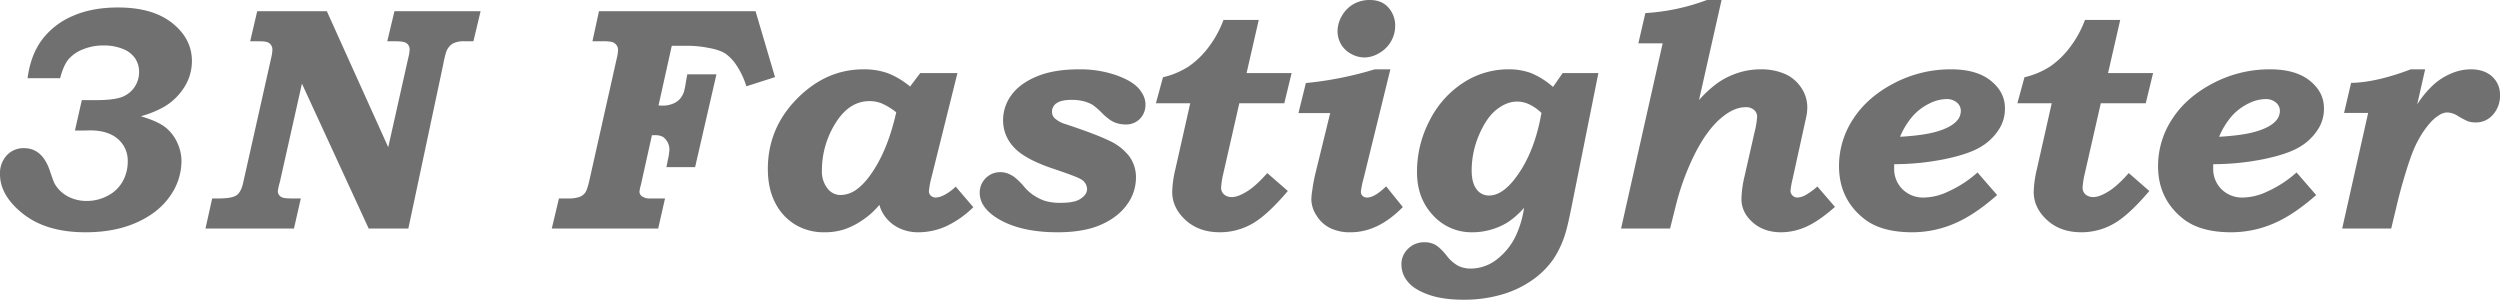 <?xml version="1.0" encoding="UTF-8"?> <svg xmlns="http://www.w3.org/2000/svg" xmlns:xlink="http://www.w3.org/1999/xlink" width="1367.911" height="164" viewBox="0 0 1367.911 164"><defs><clipPath id="clip-path"><rect id="Rectangle_489" data-name="Rectangle 489" width="1367.911" height="164" fill="#707070"></rect></clipPath></defs><g id="Group_2310" data-name="Group 2310" transform="translate(0 0)"><g id="Group_2309" data-name="Group 2309" transform="translate(0 0)" clip-path="url(#clip-path)"><path id="Path_3062" data-name="Path 3062" d="M32.9,40.367H15.087q1.622-12.444,7.715-20.8A40.91,40.91,0,0,1,39.514,6.442Q50.138,1.669,64.562,1.669q19.03,0,29.74,8.566T105.015,30.99a26.652,26.652,0,0,1-3.923,13.9,32.553,32.553,0,0,1-11.081,11,54.463,54.463,0,0,1-12.957,5.286q8.866,2.64,13.042,5.754a22.217,22.217,0,0,1,6.69,8.267A23.949,23.949,0,0,1,99.3,85.8a33.184,33.184,0,0,1-6.193,18.965q-6.193,9.079-18.186,14.491t-28.137,5.413q-21.34,0-34.067-10.017T0,92.875A14.385,14.385,0,0,1,3.709,82.561a12.4,12.4,0,0,1,9.419-3.923q9.885,0,14.062,12.106,2.059,6.049,2.481,6.9a17.325,17.325,0,0,0,3.68,4.729,18.437,18.437,0,0,0,6.163,3.751,21.836,21.836,0,0,0,7.872,1.407,24.2,24.2,0,0,0,11.642-2.9,19.623,19.623,0,0,0,8.124-7.843,22.3,22.3,0,0,0,2.743-11,15.446,15.446,0,0,0-5.384-12.148q-5.395-4.729-15.386-4.729l-2.65.083H41.007l3.758-16.622h7.428q9.91,0,14.356-1.662a14.522,14.522,0,0,0,9.568-13.68,13.342,13.342,0,0,0-2.138-7.458,14.261,14.261,0,0,0-6.7-5.2,27.3,27.3,0,0,0-10.635-1.917A29.125,29.125,0,0,0,45.241,24.64a19.686,19.686,0,0,0-7.857,5.5Q34.7,33.463,32.9,40.367" transform="translate(0 2.423)" fill="#707070"></path><path id="Path_3063" data-name="Path 3063" d="M74.159,2.5h38.11L145.86,76.915l10.932-48.757a22.152,22.152,0,0,0,.767-4.516,4.115,4.115,0,0,0-1.868-3.751c-.9-.625-2.9-.939-6.011-.939h-4.347L149.256,2.5h47.136l-3.923,16.45h-4.864a13.076,13.076,0,0,0-6.222,1.152,8.475,8.475,0,0,0-3.332,3.545q-.938,1.692-2.3,8.884l-18.894,88.877H135.162L98.638,42.14,86.569,95.925a30.177,30.177,0,0,0-1.108,5.043,3.611,3.611,0,0,0,2.314,3.388q1.217.607,5.734.6h4.516l-3.748,16.452H45.861l3.665-16.452H53.02q6.9,0,9.561-1.576t3.886-6.945L81.789,28.159a22.262,22.262,0,0,0,.682-4.516,4.274,4.274,0,0,0-1.861-3.751q-1.258-.938-5.264-.939H70.323Z" transform="translate(66.57 3.634)" fill="#707070"></path><path id="Path_3064" data-name="Path 3064" d="M148.979,2.5h85.665L245.3,38.558l-15.683,5.031a43.081,43.081,0,0,0-5.192-11.167,23.906,23.906,0,0,0-6.288-6.734q-3.133-2.045-9.375-3.153a60.582,60.582,0,0,0-10.167-1.108h-9.787l-7.247,32.645,2.14.086a14.831,14.831,0,0,0,5.766-1.066,9.762,9.762,0,0,0,3.908-2.726,12.063,12.063,0,0,0,2.045-3.623,40.291,40.291,0,0,0,1.01-4.859q.629-3.578.88-4.859h15.94l-11.677,50.8H185.888q.342-1.706.767-4.006a29.159,29.159,0,0,0,.853-5.541,8.209,8.209,0,0,0-1.138-4.349,8.1,8.1,0,0,0-2.479-2.726,9.217,9.217,0,0,0-4.646-.853h-1.3L171.9,97.572a21.833,21.833,0,0,0-.767,3.587,3.226,3.226,0,0,0,1.513,2.743,7.516,7.516,0,0,0,4.327,1.057h8.147l-3.751,16.452H123.152l3.92-16.452h4.675a18.652,18.652,0,0,0,6.592-.851,6.812,6.812,0,0,0,3.145-2.388q1.066-1.533,2.26-6.734l14.9-66.4a22.3,22.3,0,0,0,.765-4.857A4.453,4.453,0,0,0,158.518,21a4.847,4.847,0,0,0-2.542-1.7,24.78,24.78,0,0,0-5.518-.343H145.4Z" transform="translate(178.763 3.634)" fill="#707070"></path><path id="Path_3065" data-name="Path 3065" d="M249.2,24.884l5.568-7.367h20.35L260.9,74.628a45.6,45.6,0,0,0-1.393,7.5,3.223,3.223,0,0,0,1.093,2.515,3.969,3.969,0,0,0,2.763.981,11.231,11.231,0,0,0,4.653-1.449,27.055,27.055,0,0,0,6.158-4.518l9.632,11.25a53.443,53.443,0,0,1-15.08,10.527,37.231,37.231,0,0,1-15,3.2,23.932,23.932,0,0,1-9.723-1.917,20.959,20.959,0,0,1-7.4-5.327,19.269,19.269,0,0,1-4.2-7.757,42.181,42.181,0,0,1-8.992,8.183,41.081,41.081,0,0,1-10.145,5.2,34.51,34.51,0,0,1-10.868,1.618,30.257,30.257,0,0,1-16.151-4.261A29.53,29.53,0,0,1,175.34,88.394q-3.964-7.715-3.964-18.455,0-22.16,15.891-38.313t36.425-16.153a38.844,38.844,0,0,1,13.226,2.081,43.9,43.9,0,0,1,12.282,7.33M241.628,39a35.476,35.476,0,0,0-7.928-4.866,17.976,17.976,0,0,0-6.649-1.277q-11.175,0-18.637,12.04a48.533,48.533,0,0,0-7.46,26.041,14.849,14.849,0,0,0,2.984,9.6,8.925,8.925,0,0,0,7.168,3.714,15.381,15.381,0,0,0,9.206-3.329q6.222-4.689,11.983-15.45T241.628,39" transform="translate(248.764 22.459)" fill="#707070"></path><path id="Path_3066" data-name="Path 3066" d="M273.045,15.472a60.291,60.291,0,0,1,20.115,3.153q8.951,3.155,12.574,7.416t3.623,8.61a10.87,10.87,0,0,1-3.02,7.884,10.486,10.486,0,0,1-7.87,3.111,16.285,16.285,0,0,1-4.425-.6,13.516,13.516,0,0,1-4.006-1.875,30.6,30.6,0,0,1-4.761-4.092,39.775,39.775,0,0,0-4.852-4.177,19.981,19.981,0,0,0-5.062-2,25.413,25.413,0,0,0-6.259-.723q-5.873,0-8.382,1.831a5.483,5.483,0,0,0-2.508,4.56,4.852,4.852,0,0,0,1.363,3.582,15.354,15.354,0,0,0,6.124,3.324q16.931,5.626,24.079,9.162a28.8,28.8,0,0,1,10.762,8.482,19.4,19.4,0,0,1,3.616,11.763,24.756,24.756,0,0,1-4.945,14.66q-4.942,6.906-14.32,11t-23.611,4.089q-20.714,0-33.157-7.757-9.462-5.965-9.463-13.893a11.2,11.2,0,0,1,11.253-11.25,12.214,12.214,0,0,1,3.964.682A15.02,15.02,0,0,1,238.1,74.8a34.983,34.983,0,0,1,4.687,4.69,26.84,26.84,0,0,0,4.006,3.92,27.283,27.283,0,0,0,7.458,4.006,29.1,29.1,0,0,0,8.737,1.108q6.906,0,10.145-1.79,4.262-2.471,4.261-5.712a6.244,6.244,0,0,0-3.153-5.283q-2.3-1.537-15.6-5.967-15.426-5.2-21.309-11.677a21.235,21.235,0,0,1-5.881-14.832,22.959,22.959,0,0,1,4.516-13.638q4.52-6.31,13.851-10.23t23.229-3.92" transform="translate(317.403 22.459)" fill="#707070"></path><path id="Path_3067" data-name="Path 3067" d="M294.965,4.45h19.291L307.6,33.516h24.641l-4.006,16.536H303.624l-8.737,38.365A45.912,45.912,0,0,0,293.673,96a4.942,4.942,0,0,0,1.625,3.972,6.44,6.44,0,0,0,4.347,1.39q3.155,0,8.1-3.025t11.174-10.1l11.258,9.8q-11.282,13.3-19.546,17.943a35.53,35.53,0,0,1-17.688,4.646q-11.444,0-18.745-6.69t-7.289-15.472a59.267,59.267,0,0,1,1.711-12.26l8.149-36.156H257.986l3.878-14.234a44.993,44.993,0,0,0,14.043-5.9A46.728,46.728,0,0,0,286.691,19.5,57.167,57.167,0,0,0,294.965,4.45" transform="translate(374.484 6.46)" fill="#707070"></path><path id="Path_3068" data-name="Path 3068" d="M331.523,37.931H340.1L325.514,97.357a50.6,50.6,0,0,0-1.549,7.494,3.1,3.1,0,0,0,.924,2.336,3.37,3.37,0,0,0,2.452.895q4.166,0,10.427-6.136l9.142,11.336q-13.5,13.808-28.568,13.81a24.7,24.7,0,0,1-11.28-2.344,18.409,18.409,0,0,1-7.409-6.862,16.637,16.637,0,0,1-2.8-8.782,41.8,41.8,0,0,1,.554-5.276,87.346,87.346,0,0,1,1.677-8.936l8.083-33.01H289.8l4.062-16.45a192.27,192.27,0,0,0,37.661-7.5M328.839,0q6.564,0,10.228,4.177a14.717,14.717,0,0,1,3.665,10.056,16.786,16.786,0,0,1-2.258,8.355,17.071,17.071,0,0,1-6.435,6.435,16.111,16.111,0,0,1-8.1,2.43,15.183,15.183,0,0,1-7.289-1.961,13.824,13.824,0,0,1-5.541-5.286,14.1,14.1,0,0,1-1.917-7.159,16.611,16.611,0,0,1,2.43-8.438,16.934,16.934,0,0,1,6.35-6.394A17.691,17.691,0,0,1,328.839,0" transform="translate(420.664 0.001)" fill="#707070"></path><path id="Path_3069" data-name="Path 3069" d="M401.02,17.517h19.534L406.077,89.693q-2.026,10.186-3.3,14.582a53.575,53.575,0,0,1-6.862,15.082,45.993,45.993,0,0,1-11.437,11.365,55.668,55.668,0,0,1-16.828,7.99,73.832,73.832,0,0,1-20.89,2.827q-11.444,0-19.279-2.812t-11.272-7.117a14.566,14.566,0,0,1-3.43-9.25,11.672,11.672,0,0,1,3.65-8.737,12.484,12.484,0,0,1,9.036-3.535,11.912,11.912,0,0,1,5.83,1.4q2.571,1.408,6.18,5.84A20.316,20.316,0,0,0,343.859,123a15.768,15.768,0,0,0,7.06,1.493,23.2,23.2,0,0,0,14.023-4.986,35.362,35.362,0,0,0,10.838-13.851,55.288,55.288,0,0,0,4.114-14.405,44.761,44.761,0,0,1-8.632,7.713,35.529,35.529,0,0,1-9.176,4.133,36.365,36.365,0,0,1-10.434,1.535,28.4,28.4,0,0,1-21.63-9.333q-8.715-9.333-8.715-23.569a60.191,60.191,0,0,1,6.975-28.384A52.82,52.82,0,0,1,346.7,22.761a44.954,44.954,0,0,1,24.577-7.289,34.825,34.825,0,0,1,12.515,2.089A43.242,43.242,0,0,1,395.734,25.1ZM389.426,39.353a25.31,25.31,0,0,0-6.619-4.675,15.655,15.655,0,0,0-6.7-1.562q-5.623,0-11.159,4.3t-9.63,13.807a49,49,0,0,0-4.092,19.564q0,6.733,2.606,10.228a8.241,8.241,0,0,0,6.948,3.5q6.891,0,13.878-8.914,9.793-12.51,13.888-31.88Z" transform="translate(454.026 22.459)" fill="#707070"></path><path id="Path_3070" data-name="Path 3070" d="M408.8,0h7.985L404.447,54.773a60.394,60.394,0,0,1,10.968-9.909,41.707,41.707,0,0,1,10.868-5.143,39.9,39.9,0,0,1,11.8-1.79,32.12,32.12,0,0,1,13.547,2.6,20.584,20.584,0,0,1,8.843,7.585,18.979,18.979,0,0,1,3.224,10.441,25.7,25.7,0,0,1-.255,3.665c-.049.569-.419,2.3-1.086,5.2l-6.678,30.431a44.585,44.585,0,0,0-1.172,6.563,3.474,3.474,0,0,0,1.123,2.557,3.592,3.592,0,0,0,2.613,1.108,9.964,9.964,0,0,0,4.155-1.15,36.14,36.14,0,0,0,6.813-4.9L478.84,113.2q-8.781,7.759-15.67,10.826a33.59,33.59,0,0,1-13.766,3.069q-9.473,0-15.607-5.457t-6.124-12.785a58.473,58.473,0,0,1,1.606-12.018l5.533-24.378a47.459,47.459,0,0,0,1.437-8.524,4.829,4.829,0,0,0-1.7-3.793,6.6,6.6,0,0,0-4.523-1.493q-6.321,0-13.015,5.541-8.491,6.906-15.653,21.65a137.859,137.859,0,0,0-9.625,26.766l-3.114,12.444H361.807L384.565,23.7h-13.3L375.09,7.161A116.25,116.25,0,0,0,408.8,0" transform="translate(525.187 0.001)" fill="#707070"></path><path id="Path_3071" data-name="Path 3071" d="M486.224,71.9l10.74,12.361q-12.444,11-23.569,15.683a58.576,58.576,0,0,1-22.971,4.687q-16.449,0-25.741-6.989Q410.448,86.73,410.449,68.406a46.592,46.592,0,0,1,7.713-25.7Q425.877,30.729,440.5,23.1a66.538,66.538,0,0,1,31.24-7.629q13.978,0,21.736,6.222t7.757,15a20.661,20.661,0,0,1-2.729,10.74,29.725,29.725,0,0,1-10.1,10.23q-6.52,4.089-19.733,6.862a140.44,140.44,0,0,1-28.044,2.854v2.133a15.615,15.615,0,0,0,4.56,11.591,16.049,16.049,0,0,0,11.8,4.518,31.748,31.748,0,0,0,13.128-3.239A62.192,62.192,0,0,0,486.224,71.9M443.861,52.38q13.382-.769,20.672-3.025T474.8,43.77a7.929,7.929,0,0,0,2.3-5.541,5.853,5.853,0,0,0-2.174-4.6,8.5,8.5,0,0,0-5.754-1.875,21.525,21.525,0,0,0-9.289,2.429,29.422,29.422,0,0,0-8.995,6.776,41.122,41.122,0,0,0-7.031,11.422" transform="translate(595.794 22.459)" fill="#707070"></path><path id="Path_3072" data-name="Path 3072" d="M487.238,4.45H506.53l-6.661,29.066H524.51L520.5,50.052H495.9L487.16,88.416A45.9,45.9,0,0,0,485.946,96a4.941,4.941,0,0,0,1.625,3.972,6.44,6.44,0,0,0,4.347,1.39q3.155,0,8.1-3.025T511.2,88.24l11.258,9.8q-11.282,13.3-19.546,17.943a35.53,35.53,0,0,1-17.688,4.646q-11.444,0-18.745-6.69t-7.288-15.472a59.267,59.267,0,0,1,1.711-12.26l8.149-36.156H450.259l3.878-14.234a44.993,44.993,0,0,0,14.042-5.9A46.671,46.671,0,0,0,478.962,19.5,57.106,57.106,0,0,0,487.238,4.45" transform="translate(653.581 6.46)" fill="#707070"></path><path id="Path_3073" data-name="Path 3073" d="M557.431,71.9l10.74,12.361q-12.444,11-23.569,15.683a58.576,58.576,0,0,1-22.971,4.687q-16.449,0-25.741-6.989Q481.655,86.73,481.656,68.406a46.593,46.593,0,0,1,7.713-25.7Q497.084,30.729,511.7,23.1a66.535,66.535,0,0,1,31.238-7.629q13.981,0,21.738,6.222t7.757,15a20.661,20.661,0,0,1-2.729,10.74,29.726,29.726,0,0,1-10.1,10.23q-6.52,4.089-19.733,6.862a140.439,140.439,0,0,1-28.044,2.854v2.133a15.615,15.615,0,0,0,4.56,11.591,16.049,16.049,0,0,0,11.8,4.518,31.748,31.748,0,0,0,13.128-3.239A62.192,62.192,0,0,0,557.431,71.9M515.068,52.38q13.382-.769,20.669-3.025T546.01,43.77a7.929,7.929,0,0,0,2.3-5.541,5.853,5.853,0,0,0-2.174-4.6,8.5,8.5,0,0,0-5.754-1.875,21.525,21.525,0,0,0-9.289,2.429,29.421,29.421,0,0,0-8.995,6.776,41.125,41.125,0,0,0-7.031,11.422" transform="translate(699.156 22.459)" fill="#707070"></path><path id="Path_3074" data-name="Path 3074" d="M568.149,15.472l-4.354,19.186a53.508,53.508,0,0,1,9.411-11.209,34.365,34.365,0,0,1,9.745-5.933,27.611,27.611,0,0,1,10.137-2.045q7.406,0,11.714,3.964a13.149,13.149,0,0,1,4.3,10.1,15.451,15.451,0,0,1-3.837,10.74,12.2,12.2,0,0,1-9.448,4.261,14.288,14.288,0,0,1-4.175-.6,43.9,43.9,0,0,1-5.791-3.069,11.491,11.491,0,0,0-5.455-1.79,8.212,8.212,0,0,0-3.4.767A22.013,22.013,0,0,0,571.11,44.5a49.429,49.429,0,0,0-6.982,10.186q-2.813,5.027-6.173,15.81T552.38,90.909l-2.814,11.677H522.753l14.2-63.248H523.775l3.849-16.45q13.853-.257,32.662-7.416Z" transform="translate(758.811 22.459)" fill="#707070"></path></g></g></svg> 